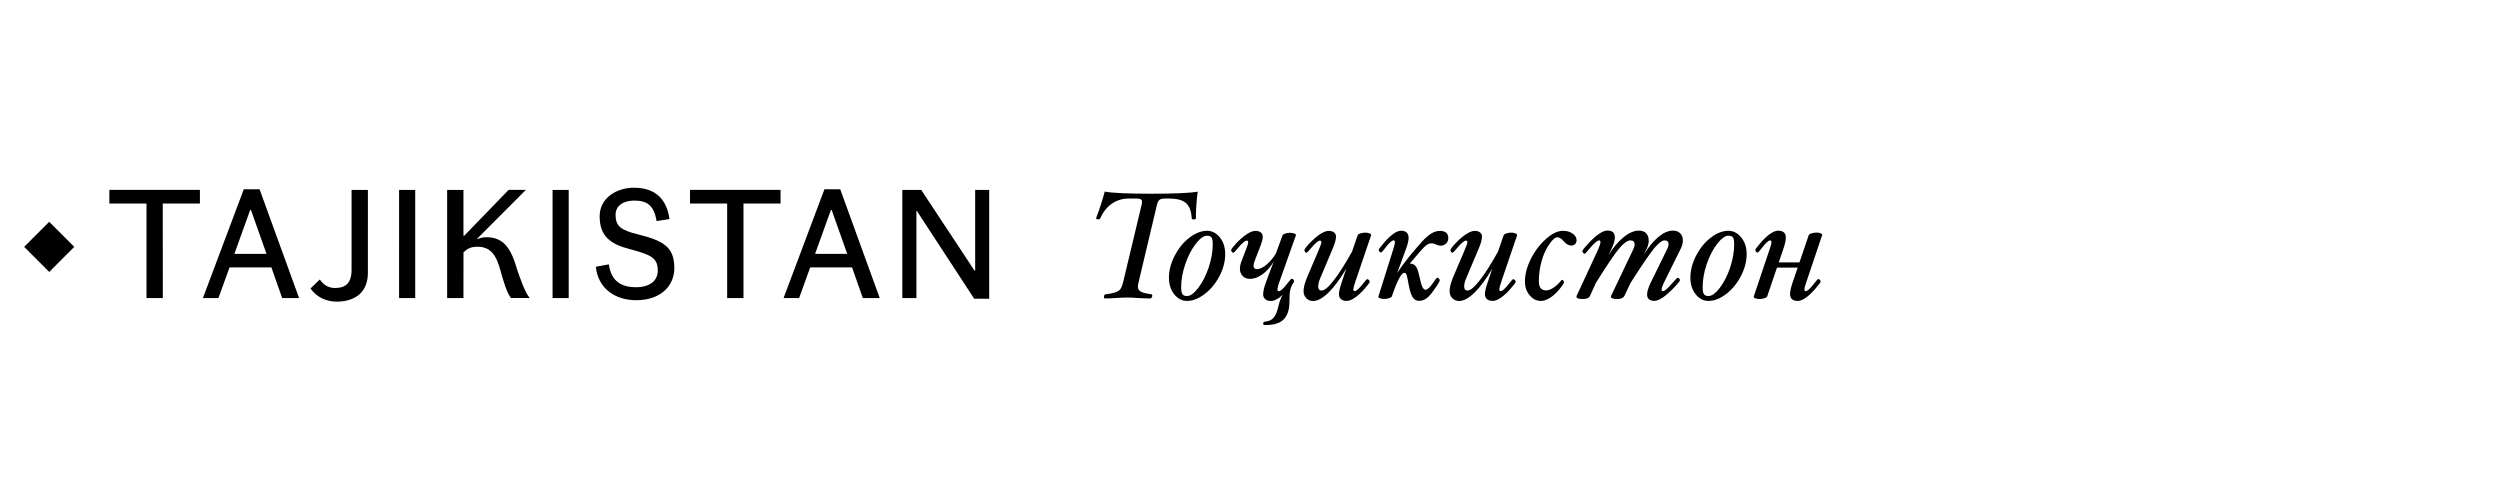 <?xml version="1.0" encoding="utf-8"?>
<!-- Generator: Adobe Illustrator 25.2.1, SVG Export Plug-In . SVG Version: 6.00 Build 0)  -->
<svg version="1.1" id="Layer_1" xmlns="http://www.w3.org/2000/svg" xmlns:xlink="http://www.w3.org/1999/xlink" x="0px" y="0px"
	 viewBox="0 0 509.3 100" style="enable-background:new 0 0 509.3 100;" xml:space="preserve">
<g transform="matrix(.133 0 0 -.133 0 86.667)">
	<path d="M249.3,339.9h56.9v20.9H167.5v-20.9h56.9V195.1h25L249.3,339.9z M432.2,195.1h25.9l-60.5,166.6h-24.2l-62.6-166.6h23.8
		l17,47h64.1L432.2,195.1z M383.2,330h1.2l23.8-67.2H359L383.2,330z M563.5,360.7h-25V238.3c0-20.2-9.1-27.8-25.2-27.8
		c-11.3,0-18,5.5-23.5,13l-14.2-13.7c8.4-12.2,22.8-20.2,40.1-20.2c25.7,0,47.8,12.2,47.8,44.2V360.7z M611.2,195.1H636v165.6h-24.7
		V195.1z M779,360.7l-67.9-70.1h-1.2v70.1h-25V195.1h25V265l1.9,1.7c4.6,4.6,11,7,19.4,7c19.2,0,28.8-11,35.8-37.9
		c3.8-13.9,9.4-32.9,15.6-40.6h28.8c-7.2,7.7-16.1,34.1-19.4,43.9c-9.6,33.4-21.1,49.2-47.5,49.2c-4.6,0-10.3-1.4-13.4-3.1v1
		l74.4,74.6H779z M846.4,195.1h24.7v165.6h-24.7V195.1z M974.3,191.8c37.7,0,58.6,21.8,58.6,49.4c0,33.4-18.5,42-56.2,51.6
		c-24.7,6.2-33.8,11.5-33.8,29.8c0,14.4,12.5,21.8,28.6,21.8c20.2,0,30.2-7.7,34.3-31.4l19.7,3.1c-5,35.5-26.6,48-54.7,48
		c-26.2,0-52.3-15.6-52.3-43.7c0-31,16.8-42.7,46.3-50.4c33.8-8.9,42.7-13.9,42.7-33.1c0-15.6-12.7-25.2-33.1-25.2
		c-22.8,0-38.2,9.1-41.8,35l-19.9-3.6C915.8,209.8,942.4,191.8,974.3,191.8z M1138.7,339.9h56.9v20.9h-138.7v-20.9h56.9V195.1h25
		V339.9z M1321.6,195.1h25.9l-60.5,166.6h-24.2l-62.6-166.6h23.8l17,47h64.1L1321.6,195.1z M1272.7,330h1.2l23.8-67.2h-49.2
		L1272.7,330z M1515.3,360.7h-21.6V237.1h-1l-81.6,123.6h-29V195.1h21.6v133.4h0.7l87.8-134.4h23V360.7 M75.4,235.1l38.4,38.4
		l-38.4,38.4L37,273.5L75.4,235.1L75.4,235.1 M1834.6,358.1c-1.9-13.9-2.8-27.5-2.8-40.7c0-1.2-1.1-1.9-3.2-1.9
		c-2.1,0-3.2,0.6-3.2,1.9c-0.7,10.9-3.6,18.6-8.8,23.2c-5.2,4.6-13.8,6.9-26,6.9h-6.3c-3.8,0-6.5-0.6-8.2-1.9
		c-1.6-1.2-2.9-3.6-3.8-7l-28-118c-0.9-4-1.4-6.7-1.4-7.9c0-3.5,1.5-6.1,4.6-7.8c3.1-1.7,8.4-3,16-4c1-0.2,1.5-0.8,1.5-2
		c0-1.1-0.3-2.1-0.9-3c-0.6-0.9-1.2-1.4-1.9-1.4c-5.4,0-12.1,0.2-19.9,0.7c-6.6,0.5-11.8,0.7-15.7,0.7c-4,0-9.4-0.2-16.3-0.7
		c-7.4-0.5-13.5-0.7-18.1-0.7c-0.8,0-1.2,0.7-1.2,2.1c0,2.7,0.8,4.1,2.6,4.3c6.1,0.7,10.9,1.6,14.4,2.8c3.5,1.2,6.1,2.7,7.8,4.7
		c1.7,2,3.3,6,4.8,12.2l28.2,118c0.3,1.5,0.5,2.7,0.5,3.7c0,1.9-0.6,3.2-1.9,4c-1.2,0.8-3.4,1.2-6.5,1.2h-12.1
		c-9.6,0-18.2-2.7-25.8-7.9c-7.6-5.3-13.4-12.6-17.4-21.9c-0.6-1.4-1.9-2.1-3.7-2.1c-2,0-3,0.8-2.9,2.2c5.1,13.2,9.5,26.7,13.2,40.4
		c10.5-2.2,34.7-3.3,72.3-3.3C1800.1,354.9,1823.5,356,1834.6,358.1"/>
	<path d="M1876.7,262.4c0-11.1-2.9-22.2-8.7-33.5c-5.8-11.2-13.3-20.4-22.6-27.5c-9.2-7.1-18.3-10.7-27.3-10.7
		c-7.6,0-14.1,3.4-19.5,10.2c-5.4,6.8-8.1,15.3-8.1,25.4c0,11.1,2.9,22.2,8.7,33.5c5.8,11.2,13.2,20.5,22.4,27.6
		s18.3,10.7,27.3,10.7c7.6,0,14.2-3.4,19.7-10.2C1873.9,281.2,1876.7,272.7,1876.7,262.4z M1857.6,277.6c0,5-0.6,8.4-1.9,10.3
		c-1.3,1.8-3.6,2.7-6.9,2.7c-5.2,0-11-4.3-17.5-12.8c-6.5-8.5-11.8-18.9-15.9-31.1c-4.1-12.2-6.2-23.9-6.2-35.2
		c0-5.1,0.7-8.6,2-10.5c1.3-1.9,3.7-2.8,7.1-2.8c5.1,0,10.9,4.3,17.3,12.7c6.4,8.5,11.7,18.9,15.8,31.1
		C1855.5,254.3,1857.6,266.1,1857.6,277.6 M1985,291.3l-25.3-71.4c-1.1-3-1.9-5.5-2.3-7.5c-0.5-1.9-0.7-3.3-0.7-4
		c0-1.9,0.8-2.8,2.3-2.8c2.5,0,6.9,4.1,13.3,12.3c3.1,4,4.9,6,5.6,6c1,0,1.9-0.4,2.7-1.3c0.8-0.9,1.2-1.7,1.2-2.7
		c0-1.2-2.6-4.8-7.7-10.6c-5.1-5.8-10.1-10.4-14.8-13.7c-4.8-3.3-8.9-5-12.4-5c-3.8,0-6.8,0.9-8.9,2.7c-2.1,1.8-3.2,4.3-3.2,7.6
		c0,2,0.3,4.4,0.9,7.2c0.6,2.8,1.5,6,2.8,9.6l12.3,32.9c-2.6-4.2-5.4-8-8.4-11.3c-3-3.3-6-6-9.2-8.2c-3.2-2.2-6.3-3.8-9.4-5
		c-3.1-1.1-6.1-1.6-9.1-1.6c-2.5,0-4.7,0.4-6.6,1.2c-1.9,0.8-3.6,1.9-4.9,3.4c-1.3,1.4-2.3,3.1-3,4.9c-0.7,1.9-1,3.8-1,5.9
		c0,2.2,0.3,4.5,0.9,6.8c0.6,2.3,1.3,4.4,2.1,6.3l6.6,17.2c1.2,2.9,2,5.2,2.4,6.8c0.5,1.6,0.7,2.7,0.7,3.3c0,1.9-0.7,2.8-2.1,2.8
		c-2.8,0-7.8-4.3-14.9-12.9c-3.1-3.8-5-5.7-5.6-5.7c-0.9,0-1.8,0.4-2.4,1.3c-0.7,0.8-1.1,1.7-1.1,2.7c0,1.5,2.7,5,8,10.7
		c5.4,5.7,10.7,10.3,15.9,13.7c5.2,3.4,9.6,5.1,13.3,5.1c3.5,0,6.2-0.8,8.2-2.4c2-1.6,3-3.7,3-6.4c0-1.9-0.3-4.1-1-6.7
		c-0.7-2.6-1.7-5.5-3-8.8l-7.3-18.8c-0.7-1.8-1.3-3.6-1.9-5.4c-0.6-1.8-0.9-3.4-0.9-5c0-1.5,0.4-2.8,1.2-3.7
		c0.8-0.9,2.1-1.4,4.1-1.4c2.2,0,4.5,0.6,7.1,1.9c2.6,1.3,5.1,3,7.7,5.2c2.6,2.2,5.1,4.8,7.6,7.7c2.5,2.9,4.7,6.1,6.6,9.4l10,27.3
		c0.2,0.6,0.7,1.2,1.4,1.7c0.8,0.5,1.7,0.9,2.7,1.3c1.1,0.3,2.3,0.6,3.6,0.9c1.3,0.2,2.6,0.3,3.8,0.3c2.3,0,4.3-0.3,6.1-1
		C1984.2,293.7,1985,292.7,1985,291.3L1985,291.3z M1976.1,222.7c1.1,1.3,1.9,2,2.3,2c1,0,1.9-0.4,2.7-1.3c0.8-0.8,1.2-1.7,1.2-2.7
		c0-0.4-0.2-0.9-0.7-1.6c-1.6-2.3-2.9-4.5-3.7-6.7c-0.8-2.1-1.5-4.3-1.9-6.6c-0.4-2.1-0.6-4.2-0.7-6.3c-0.1-2.1-0.1-4-0.1-5.9
		c0-3.8-0.2-7.5-0.5-11c-0.3-3.5-1-6.8-2.1-9.8c-1-3-2.5-5.8-4.5-8.3c-1.9-2.5-4.5-4.6-7.7-6.4c-1.8-0.9-3.6-1.7-5.5-2.3
		c-1.9-0.6-3.9-1-5.9-1.3c-2-0.3-3.9-0.5-5.8-0.6c-1.7-0.1-3.4-0.2-5.1-0.2c-1.1,0-1.9,0.1-2.4,0.3c-0.5,0.2-0.8,0.8-0.8,1.9
		c0,0.8,0.1,1.4,0.3,1.9c0.2,0.5,0.8,0.8,1.6,1c2.9,0.3,5.5,0.9,7.7,1.7c2.2,0.8,4.2,2.2,5.9,4c1.7,1.9,3.2,4.3,4.5,7.4
		c1.3,3.1,2.5,7.2,3.7,12.2c0.4,1.9,0.9,3.7,1.5,5.6c0.6,1.9,1.4,3.9,2.4,6c1.1,2.1,2.4,4.5,3.9,7.1c1.6,2.5,3.6,5.5,6.1,8.8
		L1976.1,222.7 M2100.2,291.3l-24.3-71.4c-2-6.1-3-9.8-3-11.4c0-1.9,0.8-2.8,2.3-2.8c2.5,0,6.9,4.1,13.3,12.3c3.1,4,4.9,6,5.6,6
		c1,0,1.9-0.4,2.7-1.3c0.8-0.9,1.2-1.7,1.2-2.7c0-1.2-2.6-4.7-7.7-10.5c-5.1-5.9-10.1-10.5-14.9-13.8c-4.8-3.3-8.9-5-12.4-5
		c-3.8,0-6.8,0.9-8.9,2.7c-2.1,1.8-3.2,4.3-3.2,7.5c0,4,1.2,9.5,3.7,16.7l7.5,22.6c-9.3-15.8-18.3-28-27.1-36.6
		c-8.8-8.6-16.7-13-23.7-13c-4.2,0-7.6,1.4-10.4,4.2c-2.8,2.8-4.2,6.5-4.2,11.1c0,5,1.6,11.4,4.7,19.3l18.6,43.7
		c2.6,6.3,4,10.1,4,11.4c0,1.9-0.7,2.8-2.1,2.8c-2.9,0-7.8-4.3-14.9-12.9c-3.2-3.8-5.1-5.7-5.6-5.7c-0.9,0-1.8,0.4-2.4,1.3
		c-0.7,0.8-1,1.7-1,2.7c0,1.4,2.7,5,8.1,10.7c5.4,5.7,10.7,10.3,15.8,13.7c5.2,3.4,9.6,5.1,13.3,5.1c3.4,0,6.1-0.8,8.2-2.4
		c2-1.6,3-3.7,3-6.4c0-4.3-1.7-10.5-5.1-18.4l-18.9-44.9c-2.2-5-3.3-9.3-3.3-12.8c0-4.3,1.8-6.5,5.3-6.5c4.3,0,10.7,5.4,18.9,16.1
		c8.3,10.7,17.5,25.3,27.7,43.7l8.5,24.7c0.4,1.2,1.8,2.2,4.2,3c2.4,0.8,4.9,1.2,7.5,1.2c2.2,0,4.2-0.3,6.1-1
		C2099.4,293.7,2100.3,292.7,2100.2,291.3 M2146.1,298.2c3.9,0,6.9-1,8.7-2.9c1.9-2,2.8-4.7,2.8-8c0-2.1-0.3-4.5-1-7.3
		c-0.6-2.7-1.6-5.7-2.7-8.9l-13.8-37.6c5.7,8.7,11.9,17.1,18.4,25.1c6.6,8,13.3,15.9,20.2,23.6c4.7,5.1,9.2,9,13.7,11.8
		c4.4,2.7,8.9,4,13.3,4c3.8,0,6.9-0.9,9.2-2.6c2.3-1.8,3.5-4.7,3.5-8.6c0-1.7-0.3-3.3-1-4.7c-0.7-1.4-1.5-2.7-2.6-3.7
		c-1.1-1-2.3-1.8-3.7-2.3c-1.4-0.6-2.7-0.8-4-0.8c-1.6,0-3,0.2-4.2,0.6c-1.2,0.4-2.3,0.8-3.4,1.2c-1.1,0.4-2.1,0.8-3,1.2
		c-1,0.4-2,0.6-3.2,0.6c-0.9,0-1.9-0.1-2.8-0.2s-1.9-0.5-3.1-1c-1.1-0.6-2.5-1.5-4-2.8c-1.6-1.3-3.4-3.2-5.7-5.7
		c-1.4-1.5-2.9-3.3-4.6-5.2c-1.7-1.9-3.4-3.9-5.1-6c-1.8-2.1-3.5-4.1-5.2-6.1c-1.6-1.9-3.2-3.8-4.9-5.6l-3.1,1.3
		c2.9,0.4,5.4,0.4,7.4,0.1c2-0.4,3.7-1.2,5.2-2.6c1.4-1.3,2.6-3.3,3.6-5.7c1-2.4,1.9-5.6,2.7-9.5c1-4.6,1.9-8.3,2.7-11.2
		c0.8-2.9,1.6-5.1,2.4-6.7c0.8-1.6,1.6-2.7,2.3-3.3c0.8-0.6,1.6-0.9,2.6-0.9c1.2,0,2.9,0.9,4.8,2.6c2,1.7,4.4,4.7,7.4,9.1
		c1.9,2.7,3.1,4.5,3.8,5.4c0.7,0.9,1.2,1.3,1.7,1.3c1,0,1.9-0.4,2.7-1.3c0.8-0.8,1.2-1.7,1.2-2.6c0-0.6-0.6-2-1.7-4
		c-1.1-2-2.8-4.7-5.1-7.9c-1.7-2.5-3.4-4.9-5.2-7.2c-1.8-2.4-3.7-4.5-5.6-6.3c-1.9-1.8-4-3.3-6.4-4.4c-2.2-1.1-4.7-1.7-7.4-1.7
		c-2.1,0-3.9,0.4-5.5,1.2c-1.6,0.8-3,2.1-4.3,4c-1.3,1.8-2.4,4.2-3.4,7.2c-1,3-1.9,6.6-2.7,10.9c-0.9,4.3-1.5,7.8-2,10.4
		c-0.5,2.6-1,4.6-1.4,5.9c-0.5,1.4-0.9,2.2-1.5,2.7c-0.5,0.4-1.2,0.6-2,0.6c-0.9,0-1.8-0.4-2.9-1.3c-1.1-0.8-2.3-2.4-3.6-4.5
		c-1.3-2.2-2.8-5.1-4.5-8.8c-1.7-3.7-3.5-8.4-5.5-14l-2.7-7.5c-0.2-0.6-0.6-1-1.5-1.5c-0.8-0.5-1.8-0.9-2.9-1.2
		c-1.1-0.4-2.3-0.6-3.6-0.9c-1.3-0.2-2.5-0.3-3.7-0.3c-2.2,0-4.3,0.3-6.2,1c-1.9,0.7-2.8,1.5-2.8,2.4l22.7,72.1
		c1.8,5.6,2.7,9.4,2.7,11.5c0,1.9-0.7,2.8-2.1,2.8c-2.5,0-6.9-4.1-13.1-12.2c-3.3-4.3-5.2-6.4-5.9-6.4c-1,0-1.9,0.4-2.6,1.3
		c-0.7,0.9-1.1,1.8-1.1,2.6c0,1.1,2.6,4.6,7.7,10.5c5.1,6.1,10,10.7,14.6,14.1C2138.6,296.6,2142.6,298.2,2146.1,298.2
		 M2323.8,291.3l-24.3-71.4c-2-6.1-3-9.8-3-11.4c0-1.9,0.8-2.8,2.3-2.8c2.5,0,6.9,4.1,13.3,12.3c3.1,4,4.9,6,5.6,6
		c1,0,1.9-0.4,2.7-1.3c0.8-0.9,1.2-1.7,1.2-2.7c0-1.2-2.6-4.7-7.7-10.5c-5.1-5.9-10.1-10.5-14.9-13.8c-4.8-3.3-8.9-5-12.4-5
		c-3.8,0-6.8,0.9-8.9,2.7c-2.1,1.8-3.2,4.3-3.2,7.5c0,4,1.2,9.5,3.7,16.7l7.6,22.6c-9.3-15.8-18.3-28-27.1-36.6
		c-8.8-8.6-16.7-13-23.7-13c-4.2,0-7.6,1.4-10.4,4.2c-2.8,2.8-4.2,6.5-4.2,11.1c0,5,1.6,11.4,4.6,19.3l18.6,43.7
		c2.6,6.3,4,10.1,4,11.4c0,1.9-0.7,2.8-2.1,2.8c-2.9,0-7.8-4.3-14.9-12.9c-3.2-3.8-5.1-5.7-5.6-5.7c-0.9,0-1.8,0.4-2.4,1.3
		c-0.7,0.8-1,1.7-1,2.7c0,1.4,2.7,5,8.1,10.7c5.4,5.7,10.7,10.3,15.9,13.7c5.2,3.4,9.6,5.1,13.3,5.1c3.4,0,6.1-0.8,8.1-2.4
		c2-1.6,3-3.7,3-6.4c0-4.3-1.7-10.5-5.1-18.4l-18.9-44.9c-2.2-5-3.3-9.3-3.3-12.8c0-4.3,1.8-6.5,5.3-6.5c4.3,0,10.6,5.4,18.9,16.1
		c8.3,10.7,17.5,25.3,27.7,43.7l8.5,24.7c0.4,1.2,1.8,2.2,4.2,3c2.4,0.8,4.9,1.2,7.5,1.2c2.2,0,4.2-0.3,6.1-1
		S2323.9,292.7,2323.8,291.3 M2414.9,283.6c0-2.4-0.8-4.4-2.3-5.9c-1.5-1.5-3.4-2.2-5.6-2.2c-4.2,0-8.2,2.3-12,6.8
		c-3.3,4-6.6,5.9-9.6,5.9c-3.3,0-7.5-3.6-12.4-10.8c-5-7.2-8.9-15.8-11.7-25.7c-2.8-9.9-4.2-20.2-4.2-30.9c0-9.3,3.7-14,11.2-14
		c3.4,0,7.3,1.5,11.7,4.5c4.4,3,8.4,6.9,12,11.5l0.7,0.2c0.6,0,1.2-0.4,1.9-1.2c0.7-0.8,1-1.6,1-2.3c0-1.6-2.3-5.2-6.9-10.8
		c-4.6-5.6-9.4-10-14.4-13.2c-5-3.2-9.7-4.8-14.1-4.8c-6.7,0-12.5,2.9-17.3,8.7c-4.8,5.8-7.1,12.8-7.1,20.8c0,11.2,3,22.8,9.1,34.9
		c6,12.1,13.8,22.3,23.2,30.6s18.1,12.4,25.9,12.4c5.8,0,10.8-1.4,14.9-4.3C2412.8,291.1,2414.9,287.6,2414.9,283.6 M2577.7,283.4
		c0-4-1-8.1-3-12.1l-25.4-51.4c-2.8-5.6-4.2-9.6-4.2-11.9c0-1.5,0.8-2.3,2.3-2.3c2.5,0,7.6,4.5,15.2,13.4c4.1,4.7,6.5,7.1,7.1,7.1
		c1,0,1.8-0.4,2.5-1.3c0.6-0.8,1-1.7,1-2.7c0-1.1-3-4.8-9-11.1c-6-6.3-11.6-11.3-16.8-14.9c-5.3-3.6-9.7-5.4-13.2-5.4
		c-7.5,0-11.3,3.3-11.3,9.8c0,4.2,1.8,10.1,5.2,17.4l25.1,51.2c1.7,3.2,2.6,6.1,2.6,8.6c0,3.7-2.1,5.6-6.3,5.6
		c-3.7,0-8.9-4-15.6-11.9c-6.6-8-18.8-25.7-36.3-53.2l-9.4-19.8c-1.8-3.3-5.4-4.9-10.9-4.9c-6.6,0-9.9,1.2-9.9,3.7
		c0,0.4,0.1,0.8,0.4,1.2l33.7,70.7c1.5,3.1,2.3,5.8,2.3,8.2c0,4-2.2,6-6.5,6c-4.4,0-10-4-16.9-12c-6.8-8-18.8-25.7-35.9-53.1
		l-9-19.8c-1.4-3.3-5.1-4.9-10.9-4.9c-6.6,0-9.9,1.2-9.9,3.7c0,0.4,0.1,0.8,0.3,1.2l32.8,70.7c2.5,5.9,3.7,9.7,3.7,11.4
		c0,1.9-0.8,2.8-2.3,2.8c-2.7,0-8.1-4.9-16.2-14.6c-3.2-3.9-5-5.8-5.5-5.8c-1,0-1.9,0.4-2.6,1.3c-0.7,0.9-1.1,1.7-1.1,2.7
		c0,1.2,2.9,4.9,8.6,11.2c5.8,6.3,11.2,11.2,16.4,14.9c5.2,3.6,9.6,5.4,13.2,5.4c7.8,0,11.6-3.5,11.6-10.5c0-4.2-1.6-9.7-4.7-16.5
		l-5.2-11.2c6.5,11.2,14.1,20.4,22.6,27.5c8.6,7.1,16.6,10.6,24.1,10.6c4.8,0,8.5-1.4,11.1-4.1c2.6-2.8,3.9-6.5,3.9-11.2
		c0-3.8-0.9-7.7-2.7-11.6l-4.6-9.6c7,11.5,14.5,20.4,22.2,26.9c7.8,6.4,15.2,9.6,22.2,9.6c4.7,0,8.4-1.3,11-4
		C2576.4,291.5,2577.7,287.9,2577.7,283.4 M2675.4,262.4c0-11.1-2.9-22.2-8.7-33.5c-5.8-11.2-13.3-20.4-22.5-27.5
		c-9.2-7.1-18.4-10.7-27.4-10.7c-7.6,0-14.1,3.4-19.5,10.2c-5.4,6.8-8.1,15.3-8.1,25.4c0,11.1,2.9,22.2,8.6,33.5
		c5.8,11.2,13.2,20.5,22.4,27.6c9.2,7.2,18.3,10.7,27.3,10.7c7.6,0,14.1-3.4,19.6-10.2C2672.6,281.2,2675.4,272.7,2675.4,262.4
		L2675.4,262.4z M2656.3,277.6c0,5-0.6,8.4-1.9,10.3c-1.3,1.8-3.6,2.7-6.9,2.7c-5.2,0-11-4.3-17.5-12.8
		c-6.5-8.5-11.8-18.9-15.9-31.1c-4.1-12.2-6.1-23.9-6.1-35.2c0-5.1,0.6-8.6,2-10.5c1.3-1.9,3.7-2.8,7.1-2.8
		c5.1,0,10.9,4.3,17.3,12.7c6.4,8.5,11.7,18.9,15.8,31.1C2654.2,254.3,2656.3,266.1,2656.3,277.6 M2706.8,197.5
		c-0.1-0.6-0.6-1-1.5-1.5c-0.8-0.5-1.8-0.9-2.9-1.2c-1.1-0.4-2.3-0.6-3.6-0.9c-1.2-0.2-2.4-0.3-3.7-0.3c-2.2,0-4.3,0.3-6.2,1
		c-1.9,0.7-2.8,1.5-2.8,2.4l24.3,72.2c0.9,2.7,1.6,5,2.2,6.9c0.5,1.9,0.8,3.4,0.8,4.5c0,1.9-0.7,2.8-2.1,2.8
		c-2.5,0-6.9-4.1-13.1-12.2c-3.3-4.3-5.2-6.4-5.9-6.4c-1,0-1.9,0.4-2.6,1.3c-0.7,0.9-1.1,1.8-1.1,2.6c0,1.1,2.6,4.6,7.7,10.5
		c5.1,6.1,10.1,10.7,14.8,14.1c4.8,3.3,8.9,5,12.4,5c7.9,0,11.9-3.5,11.9-10.5c0-4.3-1.2-9.8-3.5-16.5L2706.8,197.5z M2763.3,241.7
		h-48.4l0.1,8h48.7L2763.3,241.7z M2770.5,291.5c0.1,0.5,0.6,1.1,1.5,1.5c0.8,0.5,1.8,0.9,2.9,1.2c1.1,0.3,2.3,0.6,3.6,0.9
		c1.3,0.2,2.5,0.3,3.7,0.3c2.2,0,4.3-0.3,6.2-1c1.9-0.7,2.8-1.5,2.8-2.4l-24.3-72.2c-0.8-2.3-1.5-4.6-2.2-6.9
		c-0.6-1.9-0.8-3.4-0.8-4.5c0-1.9,0.7-2.8,2.1-2.8c2.5,0,6.9,4.1,13.1,12.2c3.3,4.2,5.2,6.4,5.9,6.4c1,0,1.9-0.4,2.6-1.3
		c0.7-0.9,1.1-1.8,1.1-2.6c0-1-2.6-4.5-7.7-10.5c-5.1-6-10.1-10.7-14.8-14.1c-4.8-3.3-8.9-5-12.4-5c-7.9,0-11.9,3.5-11.9,10.5
		c0,4.2,1.2,9.8,3.5,16.5L2770.5,291.5"/>
</g>
</svg>
